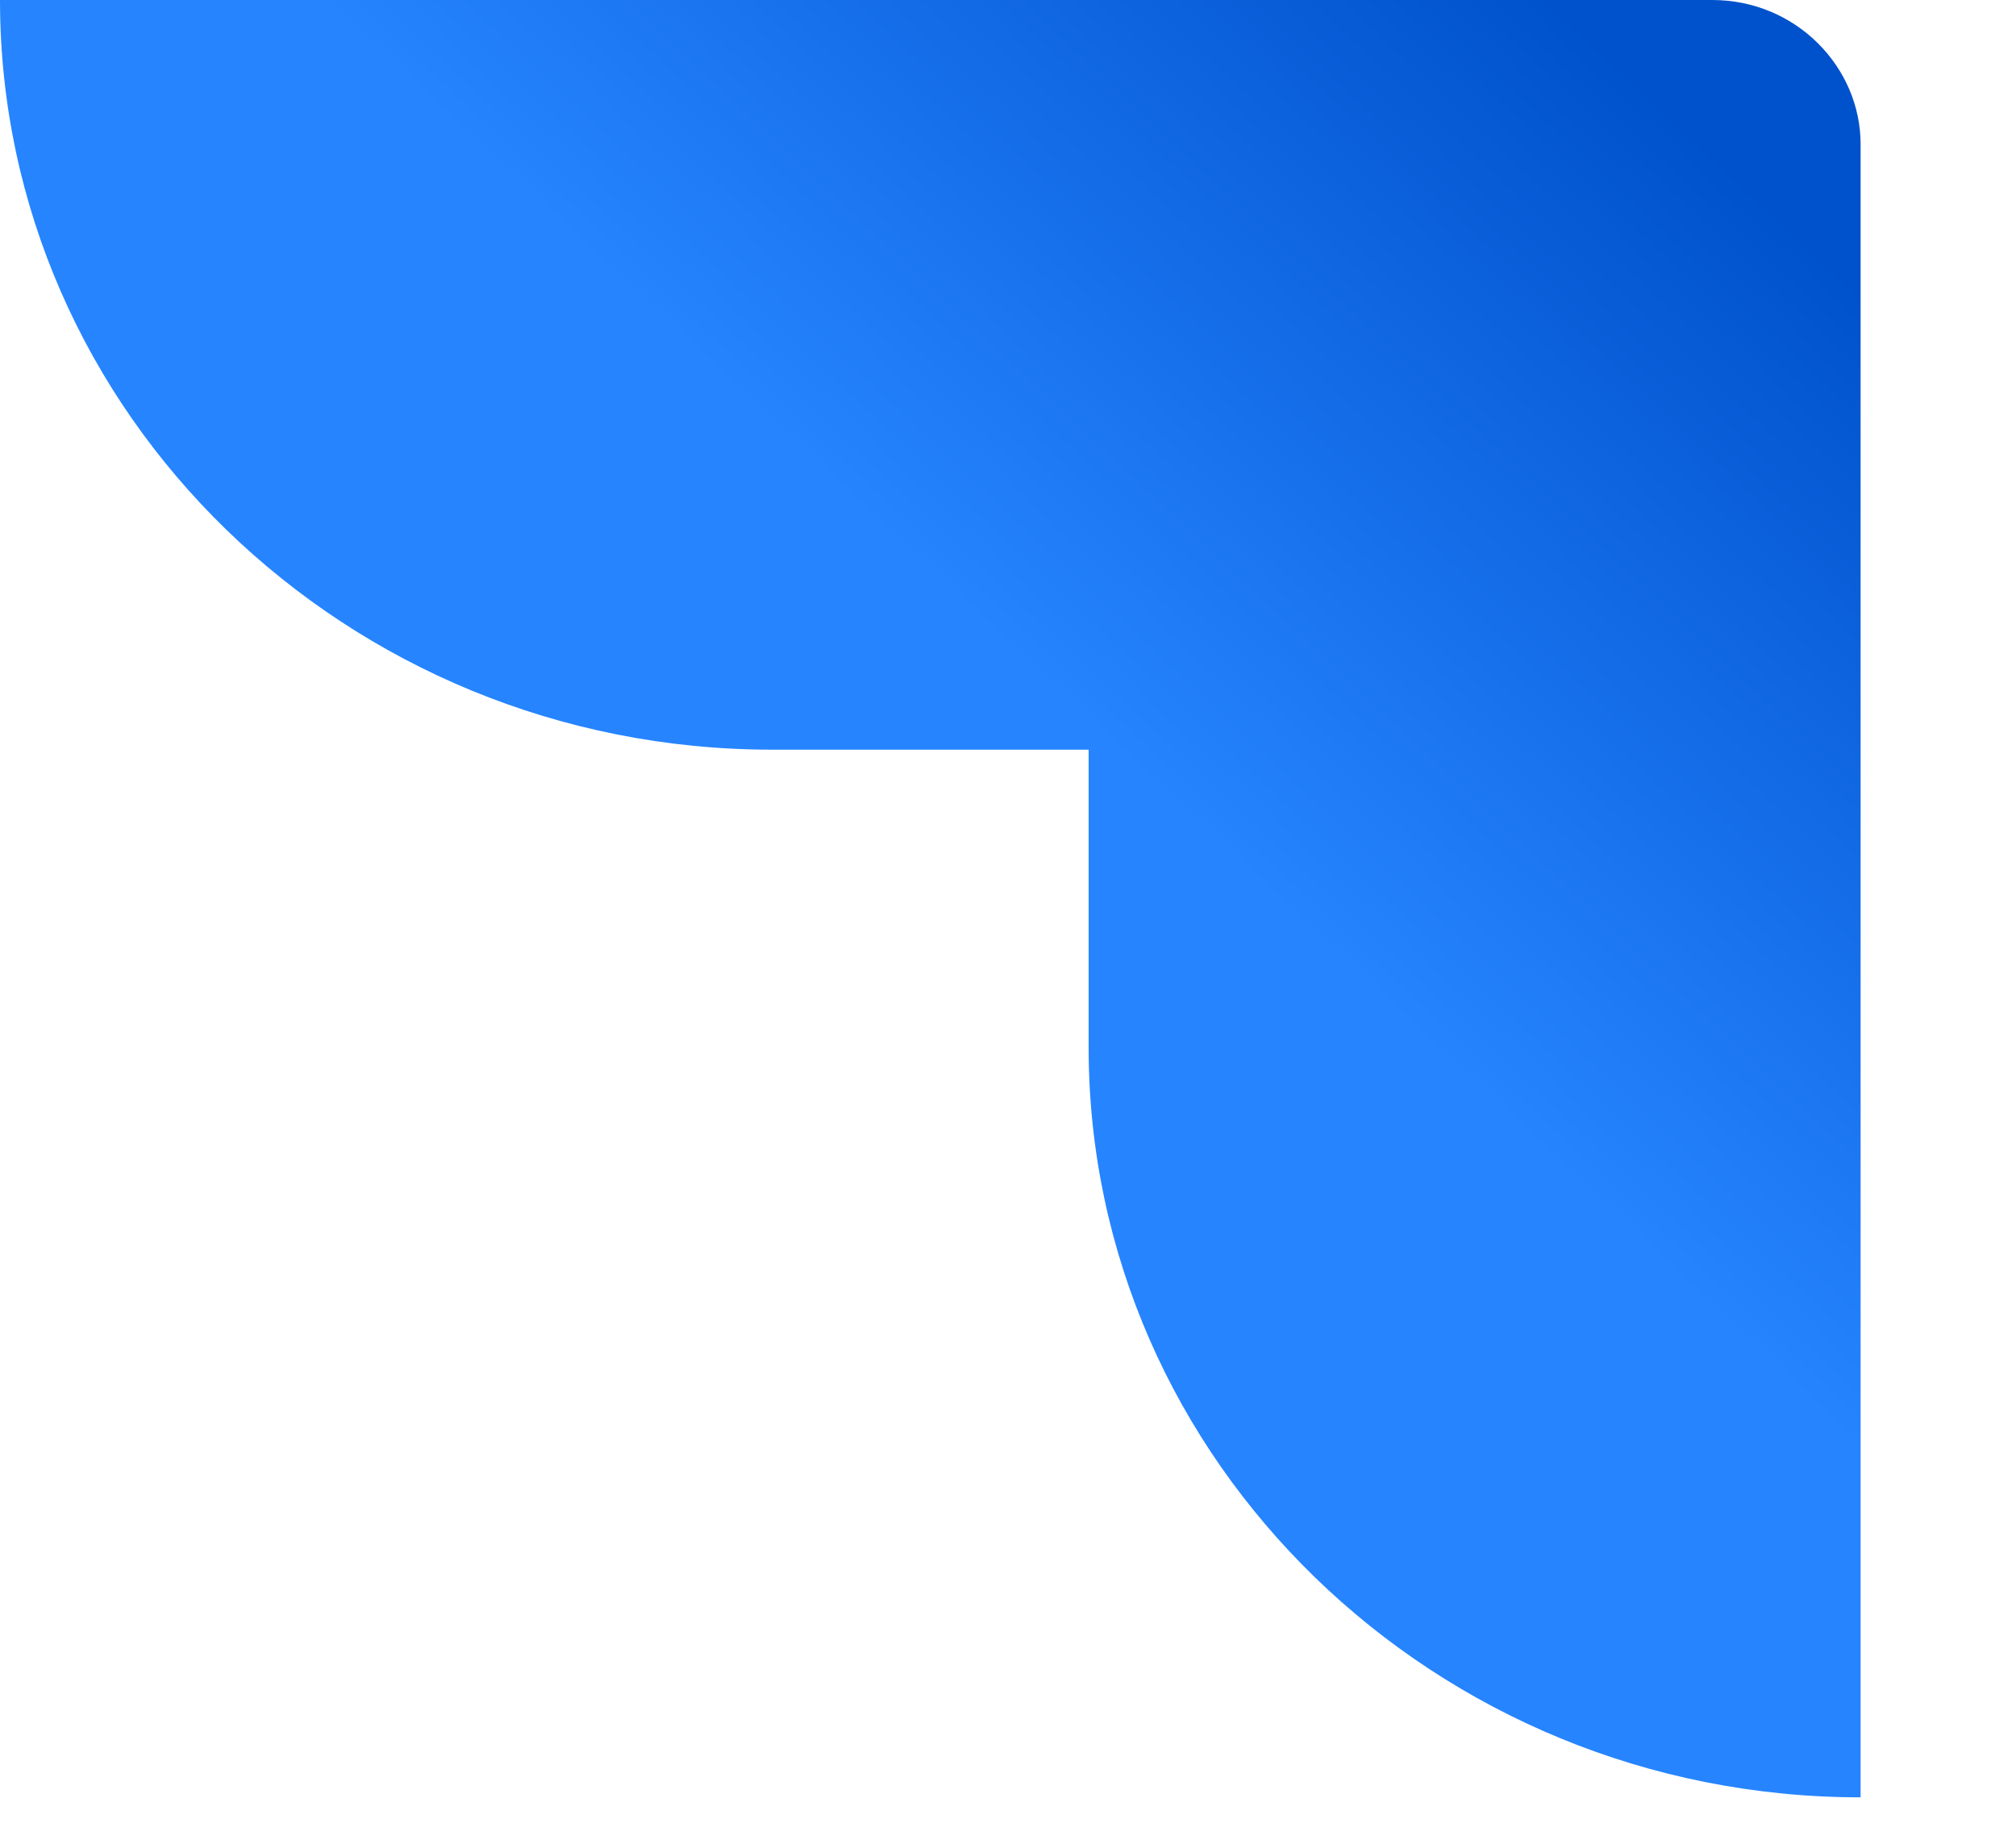 <?xml version="1.0" encoding="utf-8"?>
<svg xmlns="http://www.w3.org/2000/svg" fill="none" height="100%" overflow="visible" preserveAspectRatio="none" style="display: block;" viewBox="0 0 12 11" width="100%">
<path d="M10.192 0H0C0 2.46 2.062 4.463 4.595 4.463H6.48V6.237C6.48 8.697 8.542 10.7 11.075 10.7V0.858C11.075 0.401 10.692 0 10.192 0Z" fill="url(#paint0_linear_0_1992)" id="Vector_2"/>
<defs>
<linearGradient gradientUnits="userSpaceOnUse" id="paint0_linear_0_1992" x1="10.858" x2="6.655" y1="0.025" y2="4.487">
<stop offset="0.176" stop-color="#0052CC"/>
<stop offset="1" stop-color="#2684FF"/>
</linearGradient>
</defs>
</svg>